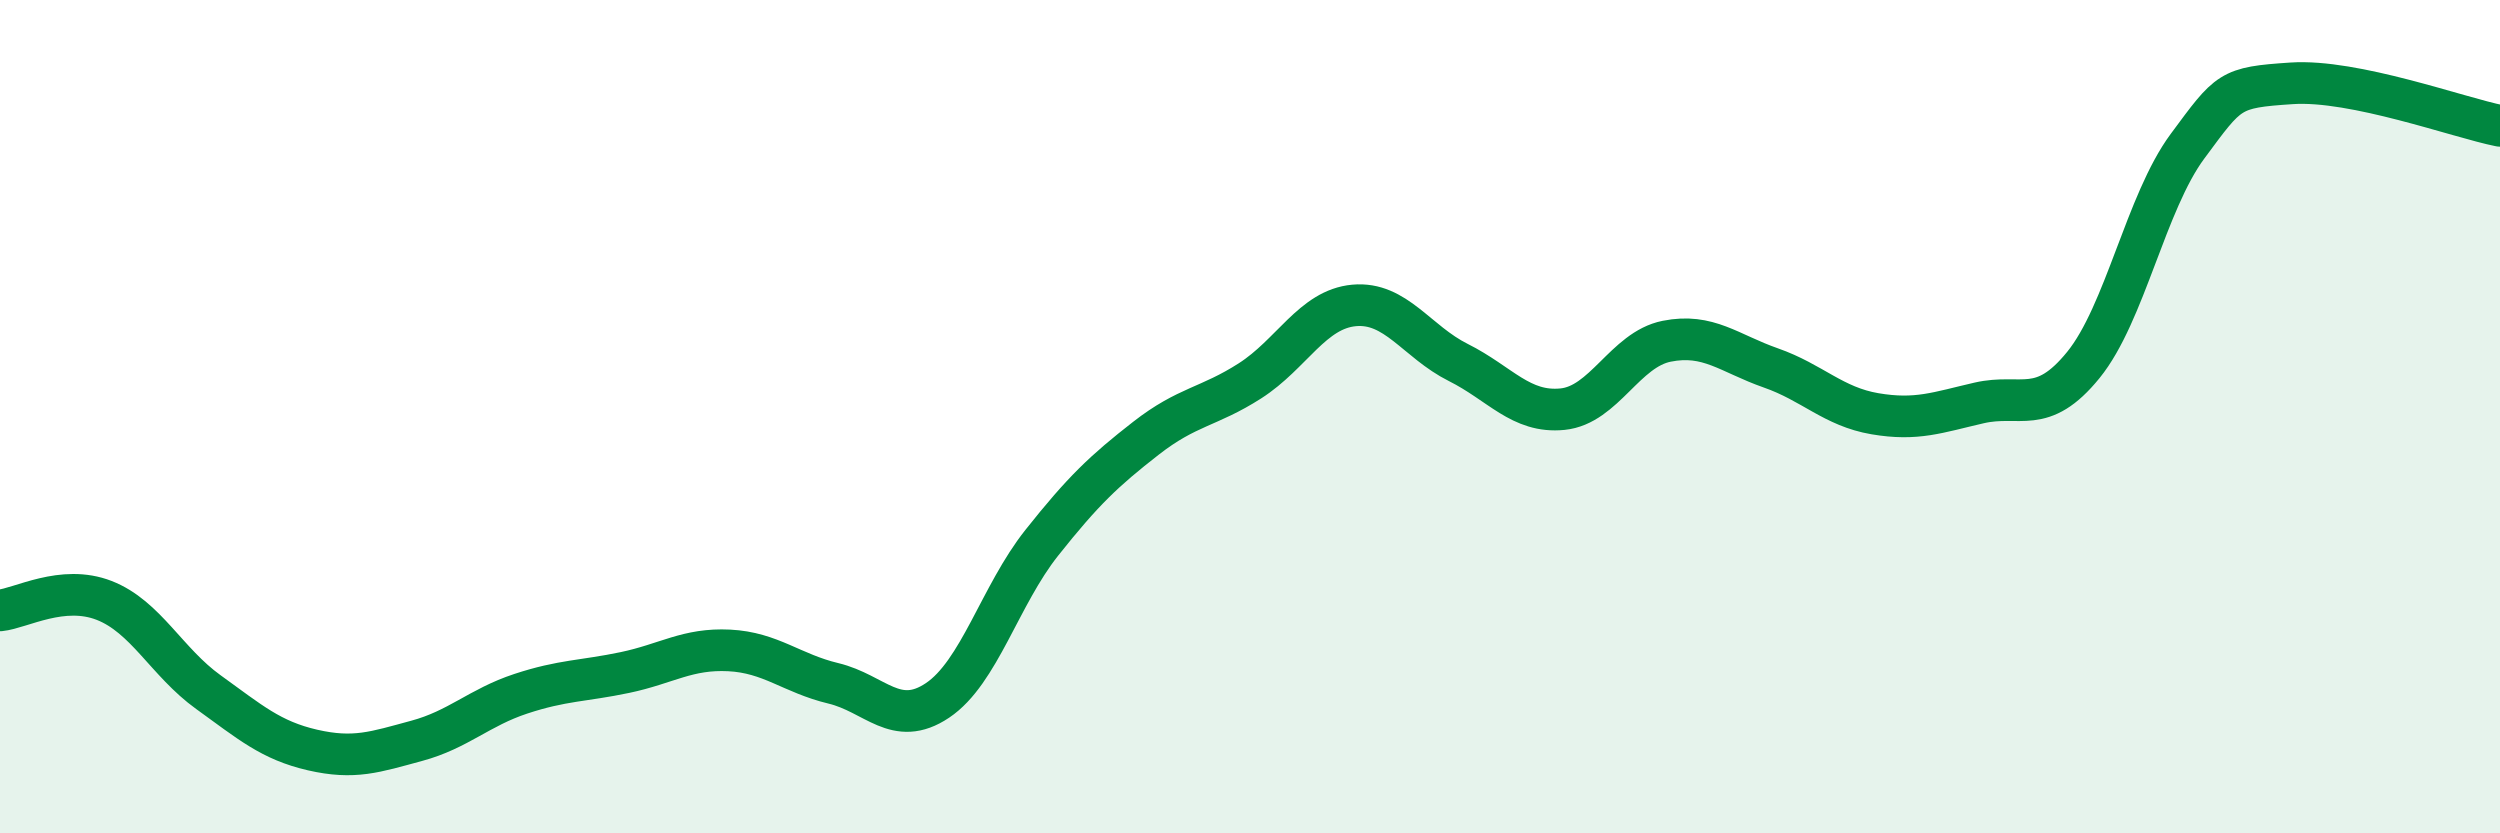 
    <svg width="60" height="20" viewBox="0 0 60 20" xmlns="http://www.w3.org/2000/svg">
      <path
        d="M 0,14.65 C 0.5,14.6 1.5,14.02 2.5,14.41 C 3.5,14.8 4,15.89 5,16.61 C 6,17.33 6.5,17.77 7.5,18 C 8.5,18.23 9,18.05 10,17.78 C 11,17.51 11.5,16.98 12.5,16.65 C 13.5,16.32 14,16.35 15,16.14 C 16,15.93 16.5,15.56 17.5,15.61 C 18.5,15.66 19,16.16 20,16.4 C 21,16.64 21.5,17.48 22.5,16.81 C 23.5,16.14 24,14.29 25,13.03 C 26,11.77 26.5,11.3 27.5,10.52 C 28.5,9.74 29,9.78 30,9.14 C 31,8.5 31.5,7.42 32.5,7.33 C 33.5,7.24 34,8.2 35,8.7 C 36,9.2 36.5,9.92 37.5,9.82 C 38.5,9.72 39,8.39 40,8.19 C 41,7.99 41.5,8.48 42.5,8.83 C 43.5,9.18 44,9.76 45,9.93 C 46,10.1 46.5,9.9 47.5,9.67 C 48.5,9.44 49,9.99 50,8.76 C 51,7.53 51.5,4.86 52.5,3.51 C 53.5,2.16 53.5,2.1 55,2 C 56.5,1.9 59,2.82 60,3.02L60 20L0 20Z"
        fill="#008740"
        opacity="0.1"
        stroke-linecap="round"
        stroke-linejoin="round"
      />
      <path
        d="M 0,14.65 C 0.5,14.6 1.5,14.02 2.5,14.41 C 3.5,14.8 4,15.89 5,16.61 C 6,17.33 6.5,17.77 7.5,18 C 8.5,18.23 9,18.05 10,17.78 C 11,17.51 11.5,16.98 12.5,16.65 C 13.5,16.32 14,16.35 15,16.14 C 16,15.93 16.5,15.56 17.5,15.61 C 18.5,15.66 19,16.16 20,16.4 C 21,16.64 21.5,17.48 22.5,16.81 C 23.5,16.14 24,14.29 25,13.03 C 26,11.77 26.5,11.3 27.5,10.52 C 28.5,9.74 29,9.78 30,9.14 C 31,8.5 31.5,7.42 32.5,7.33 C 33.5,7.24 34,8.2 35,8.7 C 36,9.2 36.5,9.92 37.5,9.82 C 38.5,9.72 39,8.39 40,8.19 C 41,7.99 41.5,8.48 42.5,8.83 C 43.5,9.18 44,9.76 45,9.93 C 46,10.1 46.5,9.9 47.5,9.67 C 48.5,9.44 49,9.99 50,8.76 C 51,7.53 51.5,4.86 52.5,3.51 C 53.5,2.16 53.5,2.1 55,2 C 56.5,1.9 59,2.82 60,3.02"
        stroke="#008740"
        stroke-width="1"
        fill="none"
        stroke-linecap="round"
        stroke-linejoin="round"
      />
    </svg>
  